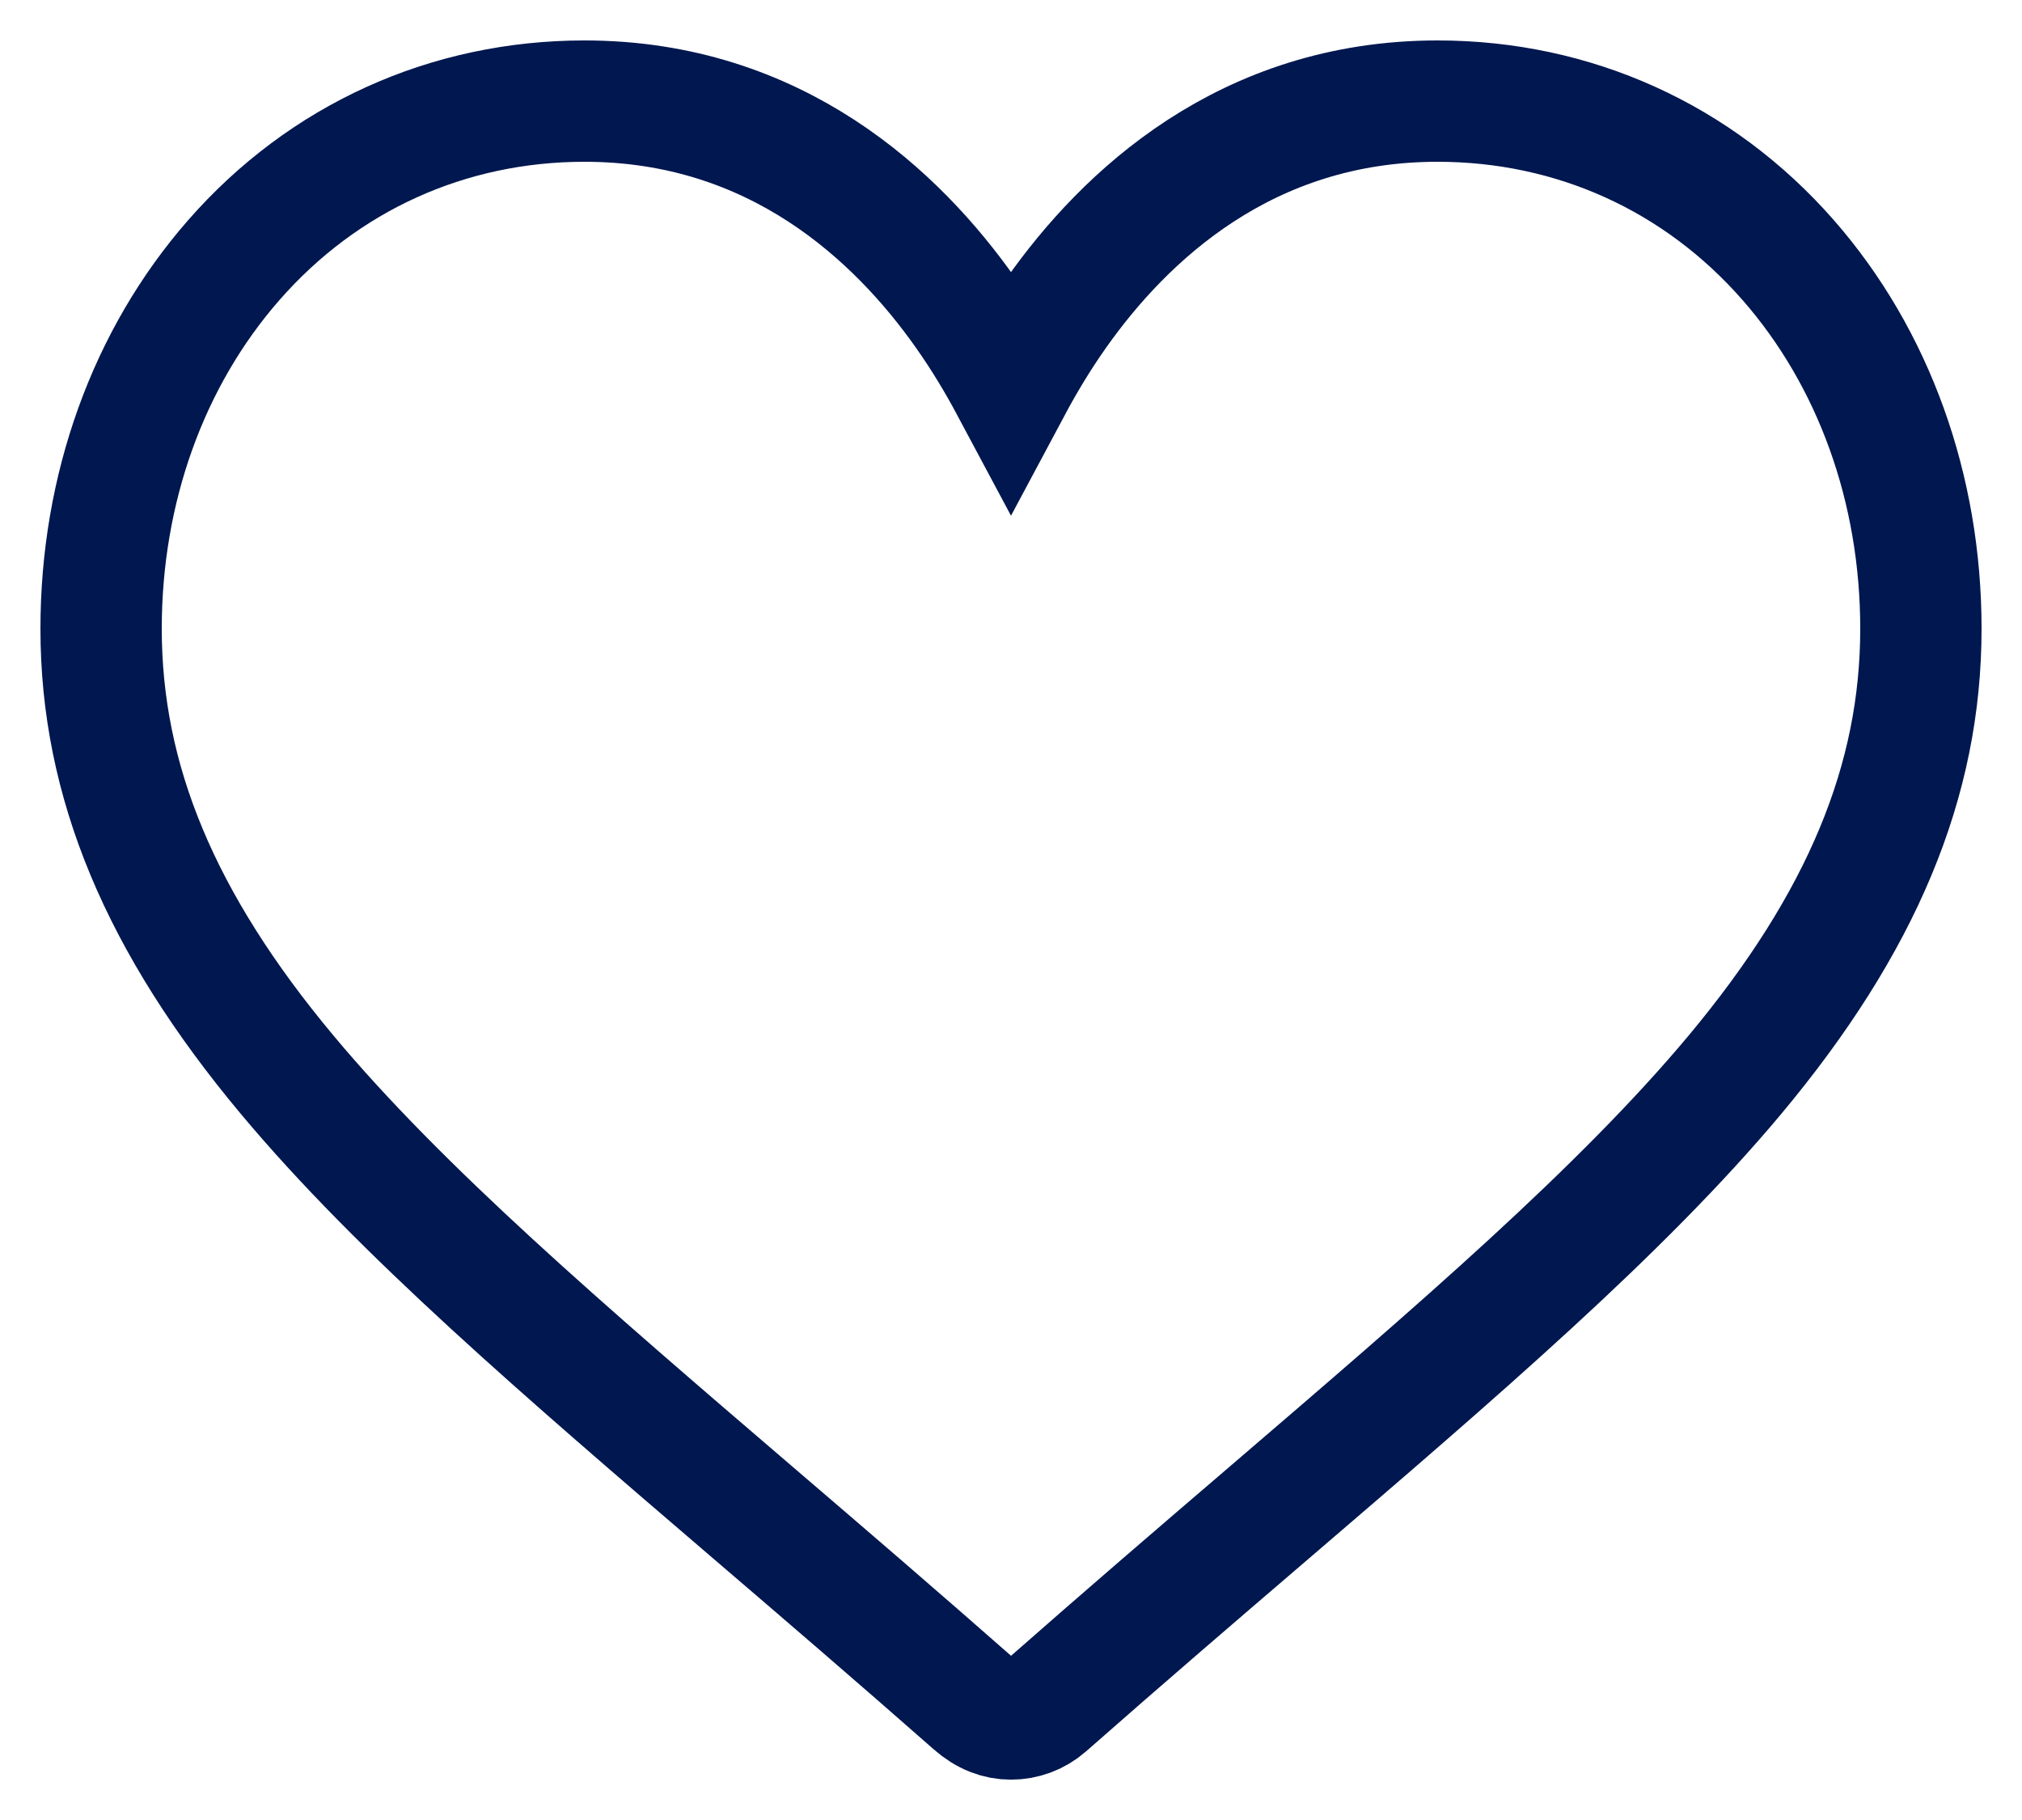 <svg width="20" height="18" viewBox="0 0 20 18" fill="none" xmlns="http://www.w3.org/2000/svg"><path clip-rule="evenodd" d="M10.448 3.096c-.175.248-.323.497-.448.731-.125-.234-.273-.483-.448-.731C8.879 2.14 7.678 1 5.781 1c-1.349 0-2.58.558-3.468 1.572C1.466 3.539 1 4.834 1 6.218c0 1.507.585 2.909 1.84 4.411 1.122 1.343 2.736 2.727 4.606 4.33.697.597 1.417 1.215 2.184 1.89.122.108.246.152.37.152.124 0 .248-.044.347-.131.79-.695 1.51-1.313 2.207-1.91 1.869-1.603 3.483-2.987 4.606-4.33C18.415 9.127 19 7.725 19 6.218c0-1.384-.466-2.679-1.313-3.646C16.799 1.558 15.567 1 14.219 1c-1.897 0-3.097 1.14-3.771 2.096Z" stroke="#00174F" stroke-width="1.2"/></svg>